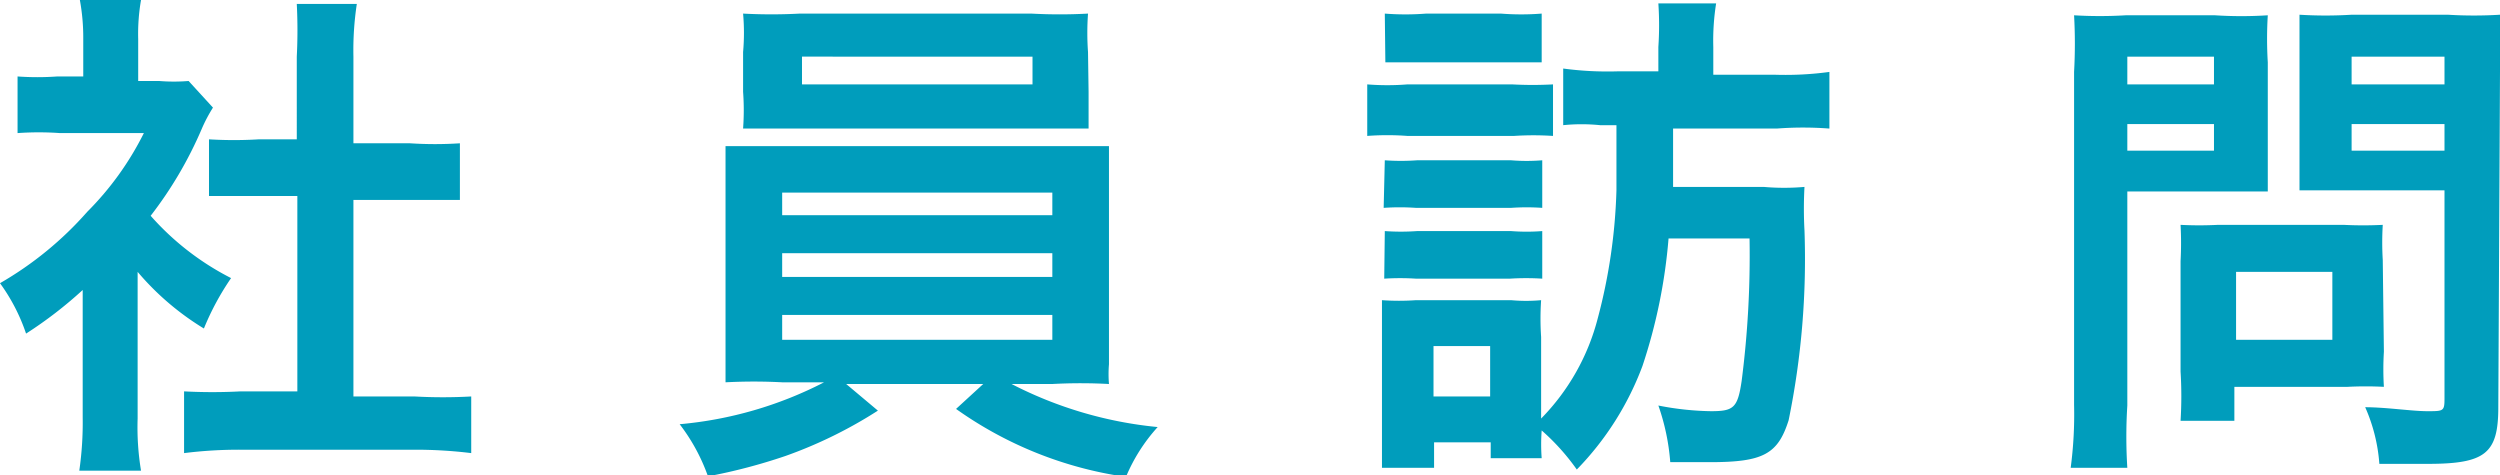 <svg xmlns="http://www.w3.org/2000/svg" viewBox="0 0 44.14 8.39">
  <defs>
    <style>
      .cls-1 {
        fill: #009dbc;
      }
    </style>
  </defs>
  <g id="レイヤー_2" data-name="レイヤー 2">
    <g id="rayout">
      <g>
        <path class="cls-1" d="M2.43,7.39a4.69,4.69,0,0,0,.06.92H1.4a5.91,5.91,0,0,0,.06-.94V5.12a7.32,7.32,0,0,1-1,.77A3.29,3.29,0,0,0,0,5,6.11,6.11,0,0,0,1.54,3.74a5.32,5.32,0,0,0,1-1.39H1.06a5.2,5.2,0,0,0-.75,0v-1a4.9,4.9,0,0,0,.7,0h.46V.68A3.66,3.66,0,0,0,1.41,0H2.49a3.48,3.48,0,0,0-.05.69v.74h.37a3.19,3.19,0,0,0,.52,0l.43.47a2.69,2.69,0,0,0-.2.38,7,7,0,0,1-.9,1.53A4.79,4.79,0,0,0,4.08,4.91a4.71,4.71,0,0,0-.48.89,4.8,4.8,0,0,1-1.17-1ZM6.24,7H7.32a9,9,0,0,0,1,0V8a8.12,8.12,0,0,0-1-.06H4.25a7.84,7.84,0,0,0-1,.06V6.91a9.35,9.35,0,0,0,1,0h1V3.46H4.57c-.3,0-.6,0-.88,0v-1a7.24,7.24,0,0,0,.88,0h.67V1a9.16,9.16,0,0,0,0-.93H6.3A5.45,5.45,0,0,0,6.24,1V2.53h1a6.73,6.73,0,0,0,.88,0v1c-.29,0-.57,0-.88,0h-1Z"/>
        <path class="cls-1" d="M13.81,6.75a9.46,9.46,0,0,0-1,0c0-.23,0-.48,0-.94V3.58c0-.47,0-.69,0-1,.27,0,.58,0,1,0h4.77c.43,0,.69,0,1,0,0,.22,0,.46,0,1V6.43a2.11,2.11,0,0,0,0,.35,9.16,9.16,0,0,0-1,0h-.72a7.11,7.11,0,0,0,2.58.76,3.07,3.07,0,0,0-.56.88,6.84,6.84,0,0,1-3-1.2l.48-.44H14.94l.56.47a7.9,7.9,0,0,1-1.63.8,9.91,9.91,0,0,1-1.37.36A3.33,3.33,0,0,0,12,7.49a6.89,6.89,0,0,0,2.55-.74Zm5.41-5.13c0,.26,0,.44,0,.65l-1,0H14.12l-1,0a4.45,4.45,0,0,0,0-.65V.92a3.82,3.82,0,0,0,0-.68,9.34,9.34,0,0,0,1,0h4.09a9.14,9.14,0,0,0,1,0,4.79,4.79,0,0,0,0,.68ZM13.81,3.8h4.77V3.4H13.81Zm0,1.09h4.77V4.47H13.81Zm0,1.11h4.77V5.56H13.81Zm.35-5v.49h4.07V1Z"/>
        <path class="cls-1" d="M24.14,1.49a4.45,4.45,0,0,0,.71,0H26.7a6.7,6.7,0,0,0,.72,0v.91a5.29,5.29,0,0,0-.69,0H24.85a4.69,4.69,0,0,0-.71,0Zm4.11.72a3.24,3.24,0,0,0-.65,0v-1a5.84,5.84,0,0,0,.95.05h.73V.83a5.78,5.78,0,0,0,0-.77H30.3a4.18,4.18,0,0,0-.05.77v.49h1.1a5.77,5.77,0,0,0,.95-.05v1a6.08,6.08,0,0,0-.93,0H29.54V2.6c0,.37,0,.37,0,.7h1.6a4.13,4.13,0,0,0,.72,0,7,7,0,0,0,0,.77,14.17,14.17,0,0,1-.28,3.35c-.19.6-.45.74-1.39.74l-.7,0a3.91,3.91,0,0,0-.21-1,5.13,5.13,0,0,0,.93.1c.4,0,.47-.06.54-.53a17.35,17.35,0,0,0,.14-2.52H29.46A9.56,9.56,0,0,1,29,6.46a5.24,5.24,0,0,1-1.16,1.83,3.93,3.93,0,0,0-.62-.69,3.26,3.26,0,0,0,0,.49h-.9V7.81h-1v.45H24.4c0-.27,0-.6,0-.87V6c0-.28,0-.48,0-.7a4.33,4.33,0,0,0,.6,0h1.68a2.92,2.92,0,0,0,.53,0,4.85,4.85,0,0,0,0,.65V7.39a3.92,3.92,0,0,0,1-1.77,9.8,9.8,0,0,0,.33-2.26c0-.29,0-.29,0-1.15Zm-3.8.62a3.94,3.94,0,0,0,.57,0h1.66a3.37,3.37,0,0,0,.55,0v.84a4,4,0,0,0-.55,0H25a4.14,4.14,0,0,0-.57,0Zm0,1.25a4,4,0,0,0,.57,0h1.66a3.54,3.54,0,0,0,.55,0v.84a4.54,4.54,0,0,0-.57,0H25a4.45,4.45,0,0,0-.56,0Zm0-3.84a4.65,4.65,0,0,0,.73,0H26.5a4.59,4.59,0,0,0,.72,0V1.1c-.25,0-.4,0-.72,0H25.19c-.33,0-.49,0-.73,0ZM25.31,7h1V6.11h-1Z"/>
        <path class="cls-1" d="M37.56,7.16a8.78,8.78,0,0,0,0,1.1h-1a7.14,7.14,0,0,0,.06-1.11V1.27a9,9,0,0,0,0-1,7.56,7.56,0,0,0,.91,0h1.58a7.21,7.21,0,0,0,.93,0,6.88,6.88,0,0,0,0,.83V2.58c0,.42,0,.6,0,.8l-.82,0H37.56Zm0-5.67h1.53V1H37.56Zm0,1.17h1.53V2.19H37.56Zm4.53,3.55a5.11,5.11,0,0,0,0,.62,6.25,6.25,0,0,0-.64,0h-2v.6h-.95a7,7,0,0,0,0-.87V4.61a5.85,5.85,0,0,0,0-.64,6.38,6.38,0,0,0,.66,0h2.22a6.87,6.87,0,0,0,.69,0,5.22,5.22,0,0,0,0,.62ZM39.48,6h1.7V4.8h-1.7Zm4.63,1.19c0,.82-.23,1-1.25,1l-.85,0a3,3,0,0,0-.25-1c.37,0,.82.07,1.1.07s.3,0,.3-.22V3.36H41.43l-.83,0c0-.21,0-.43,0-.8V1.09c0-.31,0-.57,0-.83a7.43,7.43,0,0,0,.92,0h1.7a7.54,7.54,0,0,0,.92,0c0,.29,0,.58,0,1ZM41.52,1.49h1.64V1H41.52Zm0,1.17h1.64V2.19H41.52Z"/>
      </g>
    </g>
  </g>
</svg>
